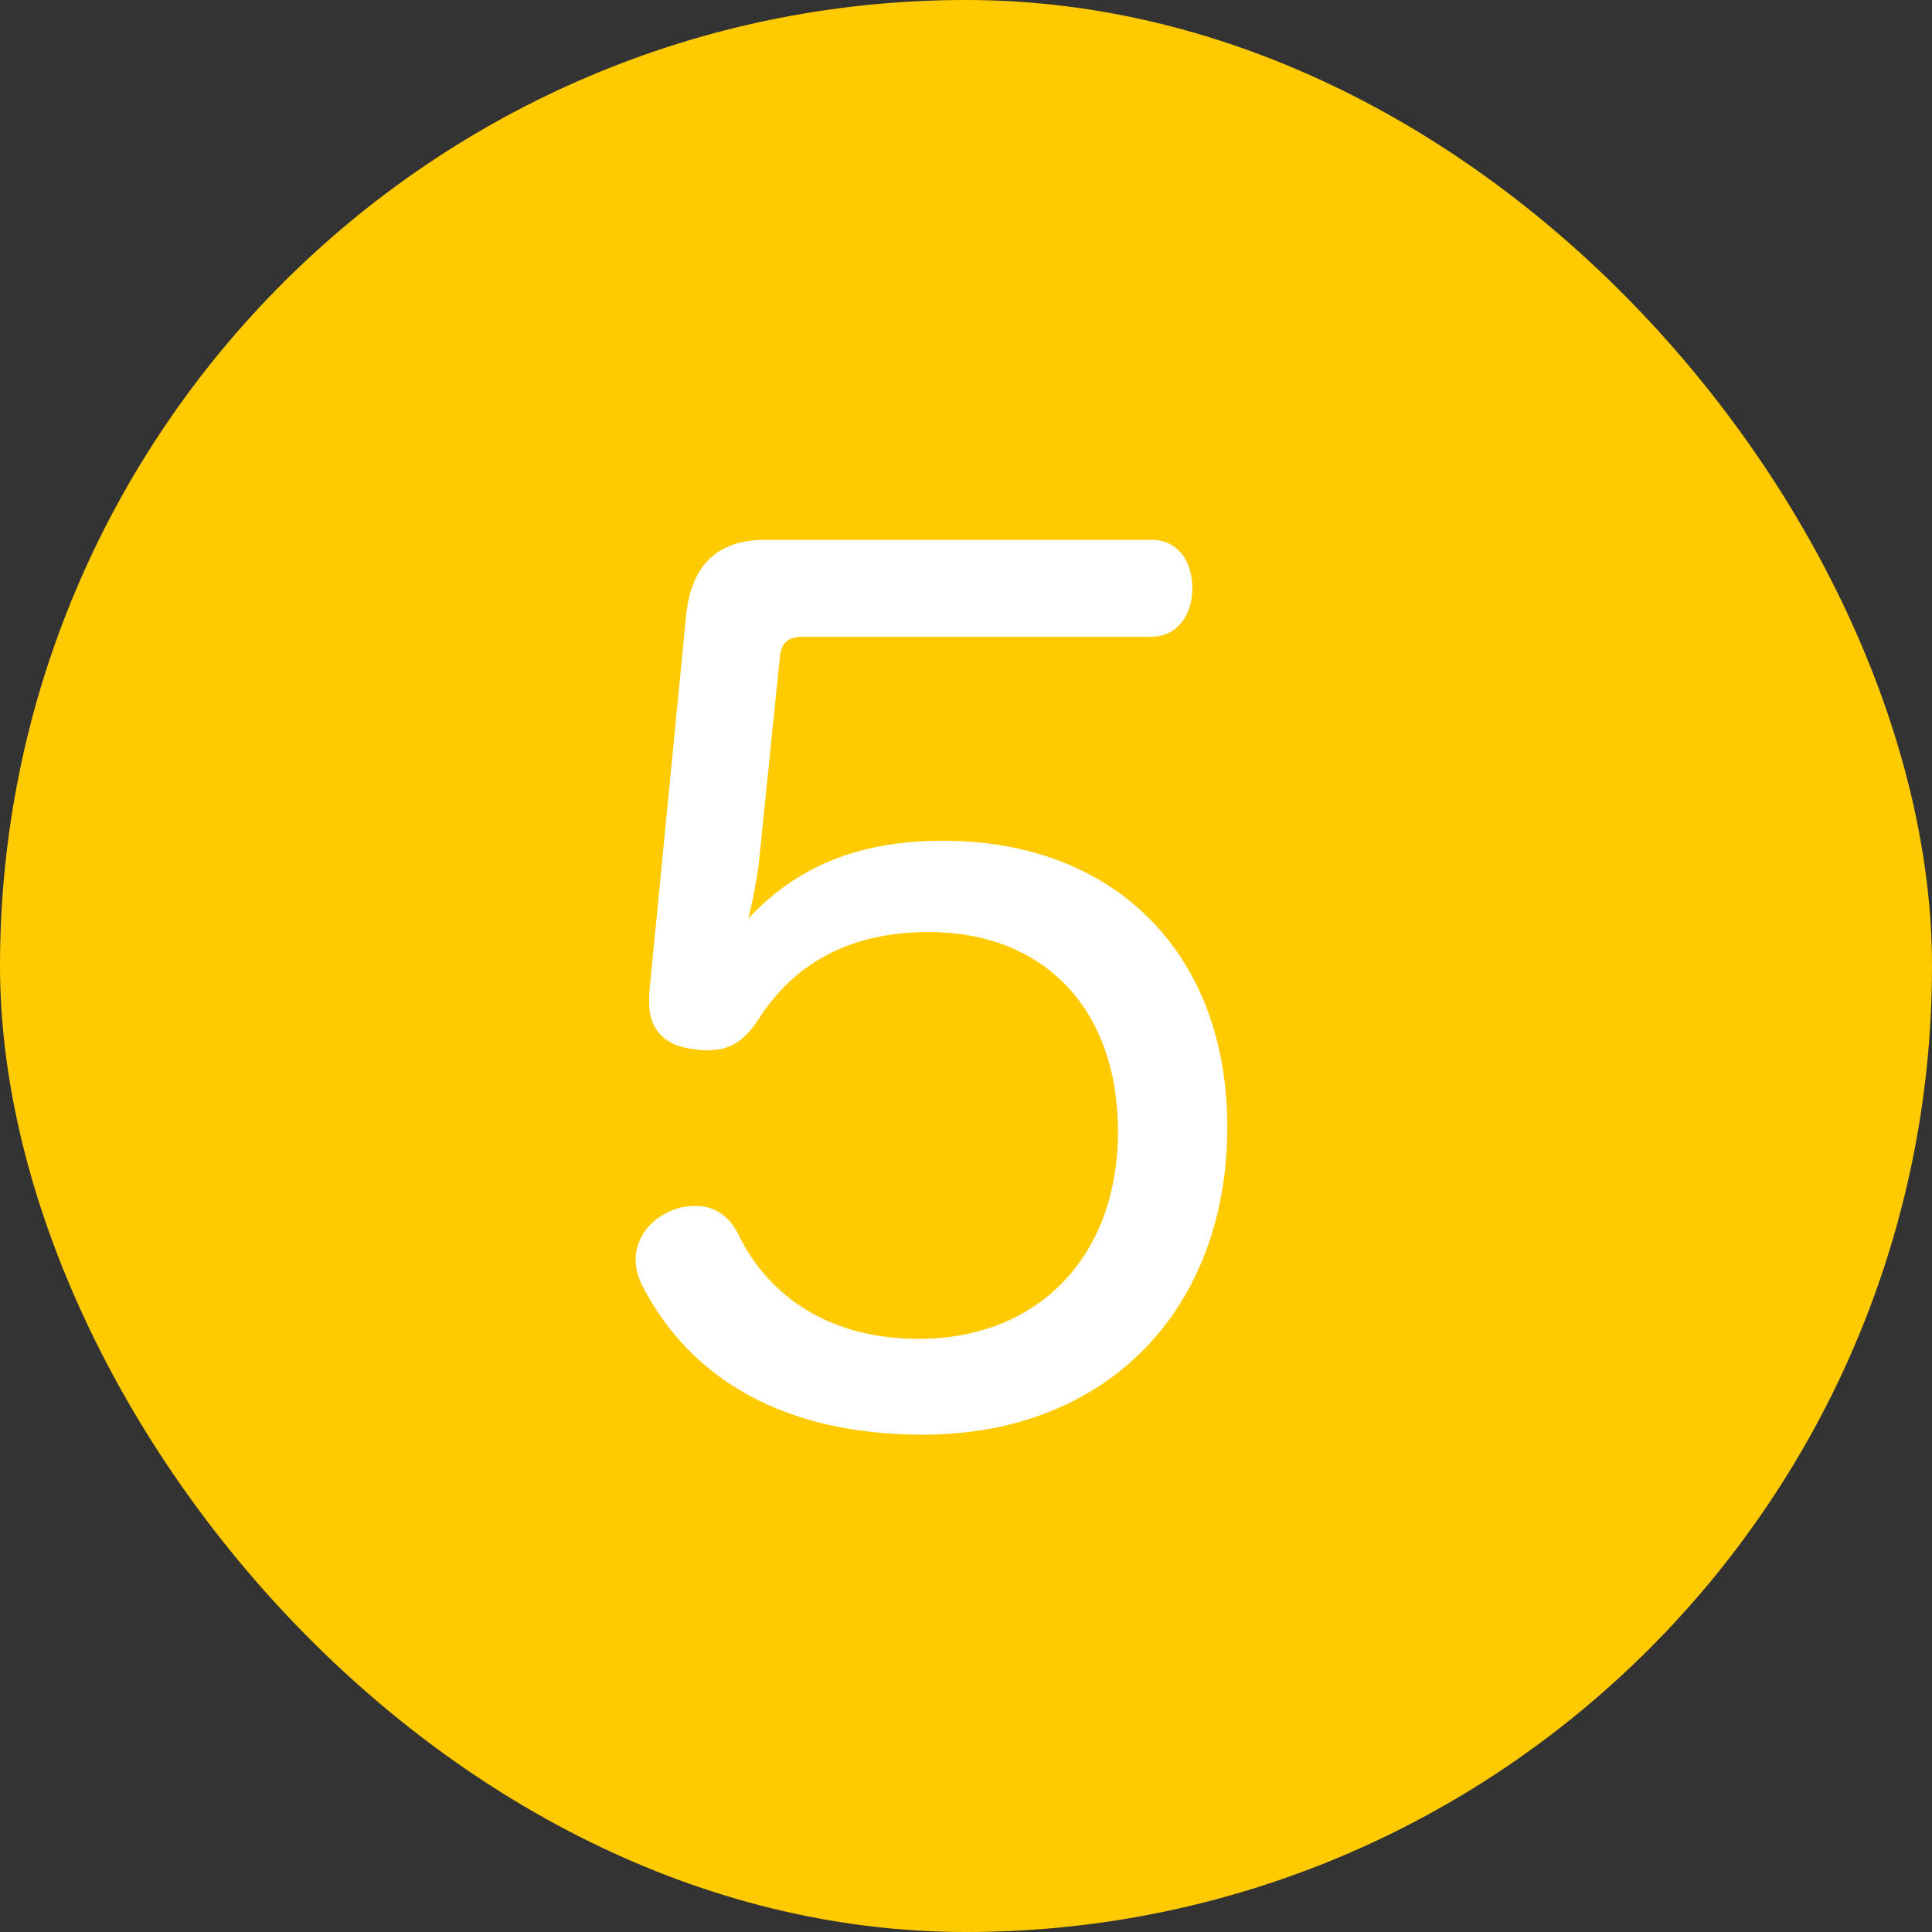 <svg width="24" height="24" viewBox="0 0 24 24" fill="none" xmlns="http://www.w3.org/2000/svg">
<rect x="0" y="0" width="24" height="24" fill="#333333" stroke="none"/>
<rect width="24" height="24" rx="12" fill="#FFCB00"/>
<path d="M8.064 12.348L8.526 7.616C8.596 7.028 8.904 6.706 9.506 6.706H14.308C14.63 6.706 14.812 6.972 14.812 7.308C14.812 7.644 14.616 7.91 14.308 7.91H9.968C9.786 7.91 9.702 7.994 9.688 8.162L9.422 10.766C9.394 10.948 9.352 11.2 9.296 11.41C9.912 10.752 10.682 10.444 11.718 10.444C13.846 10.444 15.246 11.844 15.246 14C15.246 16.254 13.762 17.822 11.466 17.822C9.744 17.822 8.582 17.136 7.98 15.974C7.924 15.862 7.896 15.75 7.896 15.652C7.896 15.4 8.05 15.19 8.26 15.078C8.386 15.008 8.512 14.98 8.638 14.98C8.848 14.98 9.044 15.078 9.17 15.33C9.548 16.114 10.318 16.632 11.41 16.632C12.908 16.632 13.888 15.596 13.888 14.056C13.888 12.53 12.964 11.578 11.536 11.578C10.556 11.578 9.87 11.97 9.436 12.642C9.254 12.922 9.086 13.048 8.778 13.048C8.736 13.048 8.694 13.048 8.638 13.034C8.302 13.006 8.064 12.824 8.064 12.46C8.064 12.432 8.064 12.39 8.064 12.348Z" fill="white"/>
</svg>

